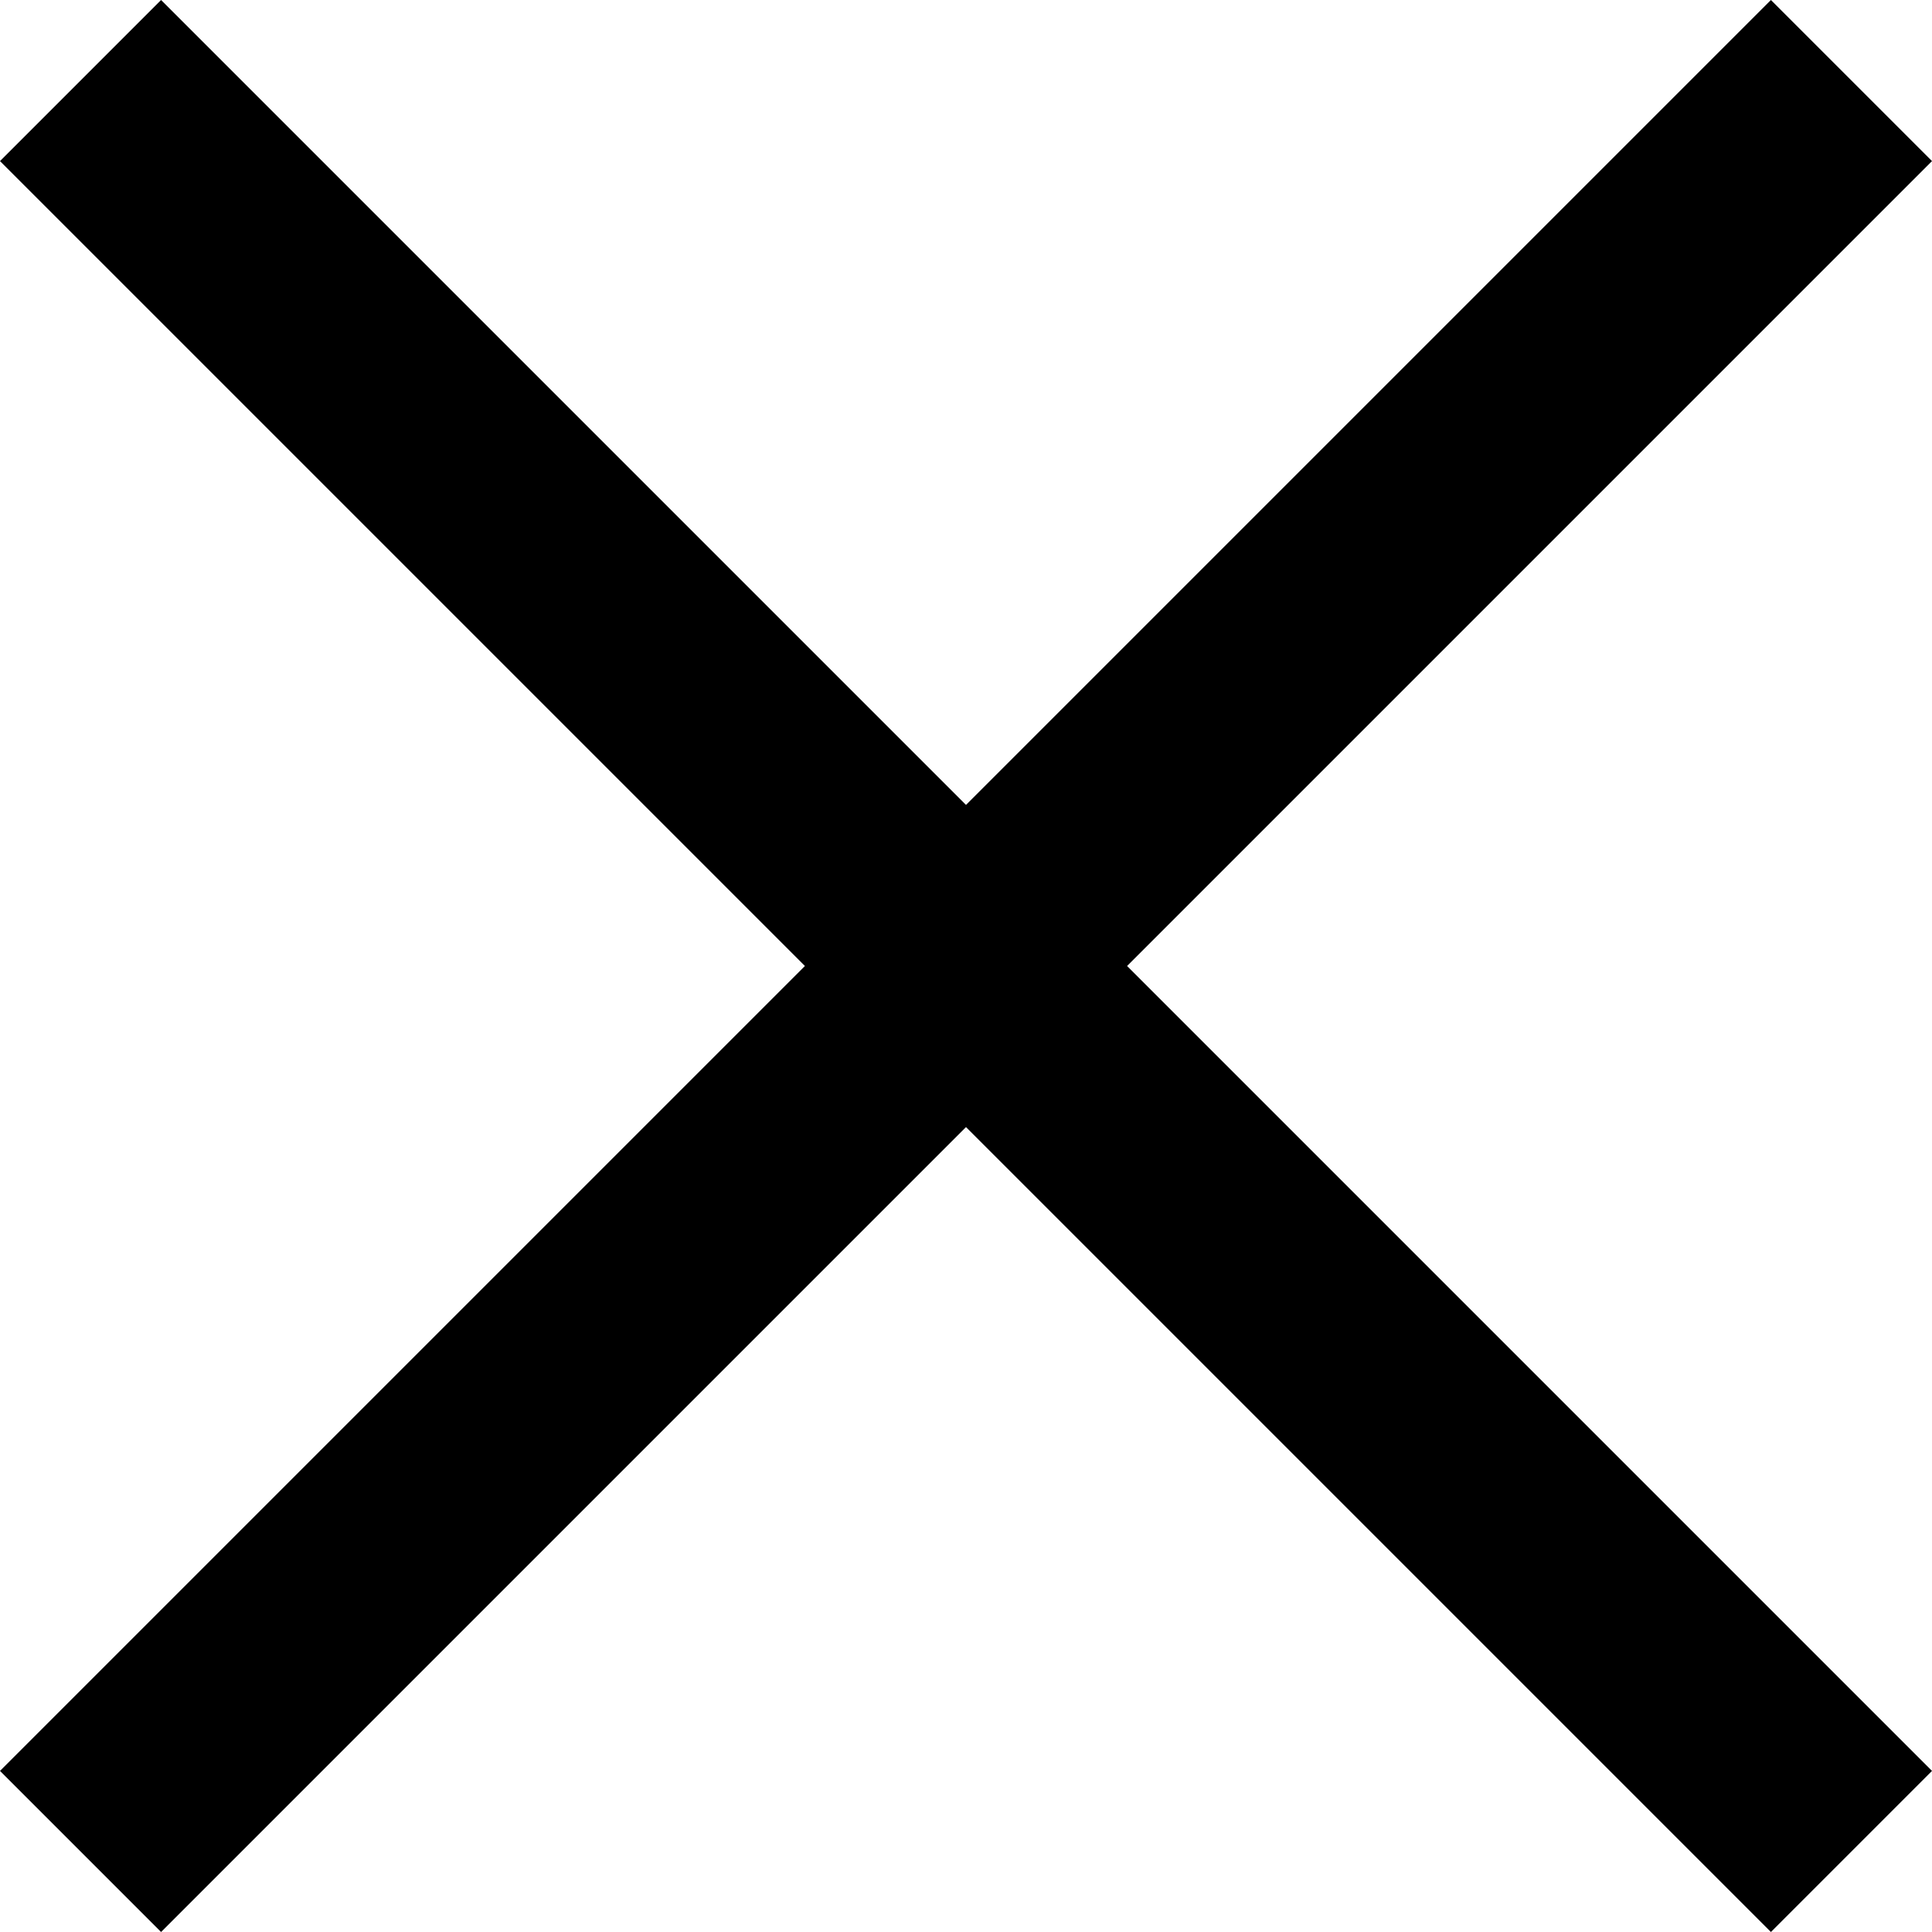 <svg width="8" height="8" viewBox="0 0 8 8" fill="none" xmlns="http://www.w3.org/2000/svg">
<path d="M4 3.333L7.333 0L8 0.667L4.667 4L8 7.333L7.333 8L4 4.667L0.667 8L0 7.333L3.333 4L0 0.667L0.667 0L4 3.333Z" fill="black"/>
</svg>
